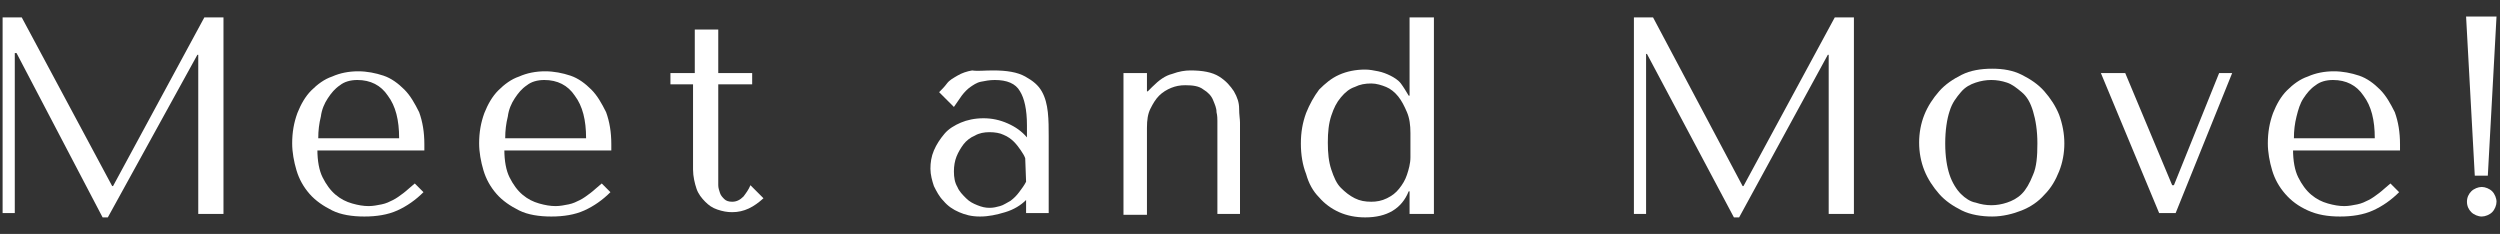 <?xml version="1.0" encoding="utf-8"?>
<!-- Generator: Adobe Illustrator 27.5.0, SVG Export Plug-In . SVG Version: 6.00 Build 0)  -->
<svg version="1.1" id="_レイヤー_1" xmlns="http://www.w3.org/2000/svg" xmlns:xlink="http://www.w3.org/1999/xlink" x="0px"
	 y="0px" viewBox="0 0 287.5 26.9" style="enable-background:new 0 0 287.5 26.9;" xml:space="preserve">
<rect x="0" y="0" width="287.5" height="26.9" fill="#333333" stroke="none"/>
<style type="text/css">
	.st0{fill:#FFFFFF;}
</style>
<path class="st0" d="M12.9,21.4H13L23.5,2h2.2v22.6h-2.9V6.3h-0.1L12.4,25h-0.6L1.9,6.1H1.7v18.4H0.3V2h2.2L12.9,21.4z"/>
<path class="st0" d="M36.5,17.2c0,1.3,0.2,2.4,0.6,3.2c0.4,0.8,0.9,1.5,1.5,2s1.2,0.8,1.9,1c0.7,0.2,1.3,0.3,1.9,0.3
	c0.5,0,1-0.1,1.5-0.2s0.9-0.3,1.3-0.5c0.4-0.2,0.8-0.5,1.2-0.8s0.8-0.7,1.3-1.1l1,1c-0.9,0.9-1.9,1.6-3,2.1s-2.4,0.7-3.8,0.7
	s-2.7-0.2-3.7-0.7s-1.9-1.1-2.6-1.9s-1.2-1.7-1.5-2.7c-0.3-1-0.5-2.1-0.5-3.1c0-1.3,0.2-2.4,0.6-3.5c0.4-1,0.9-1.9,1.6-2.6
	c0.7-0.7,1.5-1.3,2.4-1.6c0.9-0.4,1.9-0.6,3-0.6c1,0,2,0.2,2.9,0.5c0.9,0.3,1.7,0.9,2.4,1.6s1.2,1.6,1.7,2.6
	c0.4,1.1,0.6,2.3,0.6,3.7v0.7H36.5L36.5,17.2z M45.9,15.9c0-2.1-0.4-3.7-1.3-4.9c-0.8-1.2-2-1.8-3.5-1.8c-0.8,0-1.5,0.2-2,0.6
	c-0.6,0.4-1,0.9-1.4,1.5c-0.4,0.6-0.7,1.3-0.8,2.1c-0.2,0.8-0.3,1.6-0.3,2.5L45.9,15.9L45.9,15.9z"/>
<path class="st0" d="M58,17.2c0,1.3,0.2,2.4,0.6,3.2c0.4,0.8,0.9,1.5,1.5,2s1.2,0.8,1.9,1c0.7,0.2,1.3,0.3,1.9,0.3
	c0.5,0,1-0.1,1.5-0.2s0.9-0.3,1.3-0.5c0.4-0.2,0.8-0.5,1.2-0.8s0.8-0.7,1.3-1.1l1,1c-0.9,0.9-1.9,1.6-3,2.1s-2.4,0.7-3.8,0.7
	s-2.7-0.2-3.7-0.7s-1.9-1.1-2.6-1.9s-1.2-1.7-1.5-2.7c-0.3-1-0.5-2.1-0.5-3.1c0-1.3,0.2-2.4,0.6-3.5c0.4-1,0.9-1.9,1.6-2.6
	c0.7-0.7,1.5-1.3,2.4-1.6c0.9-0.4,1.9-0.6,3-0.6c1,0,2,0.2,2.9,0.5c0.9,0.3,1.7,0.9,2.4,1.6s1.2,1.6,1.7,2.6
	c0.4,1.1,0.6,2.3,0.6,3.7v0.7H58L58,17.2z M67.4,15.9c0-2.1-0.4-3.7-1.3-4.9c-0.8-1.2-2-1.8-3.5-1.8c-0.8,0-1.5,0.2-2,0.6
	c-0.6,0.4-1,0.9-1.4,1.5c-0.4,0.6-0.7,1.3-0.8,2.1c-0.2,0.8-0.3,1.6-0.3,2.5L67.4,15.9L67.4,15.9z"/>
<path class="st0" d="M77.1,9.7V8.4h2.8v-5h2.7v5h3.9v1.3h-3.9v10.7c0,0.3,0,0.5,0,0.9c0,0.3,0.1,0.6,0.2,0.9
	c0.1,0.3,0.3,0.5,0.5,0.7c0.2,0.2,0.5,0.3,0.9,0.3c0.5,0,0.9-0.2,1.3-0.6c0.3-0.4,0.6-0.8,0.8-1.3l1.5,1.5c-1.1,1-2.2,1.6-3.6,1.6
	c-0.6,0-1.1-0.1-1.7-0.3s-1-0.5-1.4-0.9s-0.8-0.9-1-1.5s-0.4-1.4-0.4-2.2V9.7H77.1L77.1,9.7z"/>
<path class="st0" d="M114.2,8.1c1.6,0,2.8,0.2,3.7,0.7s1.5,1,1.9,1.7c0.4,0.7,0.6,1.5,0.7,2.4c0.1,0.9,0.1,1.9,0.1,2.8v8.8h-2.6V23
	c-0.6,0.6-1.4,1.1-2.4,1.4s-1.9,0.5-2.9,0.5s-1.7-0.2-2.4-0.5s-1.3-0.7-1.8-1.3c-0.5-0.5-0.8-1.1-1.1-1.7c-0.2-0.6-0.4-1.3-0.4-2
	s0.1-1.4,0.4-2.1s0.7-1.3,1.2-1.9c0.5-0.6,1.2-1,1.9-1.3s1.6-0.5,2.6-0.5s1.9,0.2,2.8,0.6s1.6,0.9,2.2,1.6v-1.4
	c0-1.8-0.3-3.1-0.8-3.9c-0.5-0.9-1.5-1.3-2.9-1.3c-0.6,0-1.1,0.1-1.6,0.2s-0.9,0.4-1.2,0.6s-0.7,0.6-1,1c-0.3,0.4-0.6,0.9-0.9,1.3
	l-1.7-1.7c0.3-0.3,0.6-0.6,0.9-1s0.7-0.6,1.2-0.9c0.5-0.3,1.1-0.5,1.7-0.6C112.4,8.2,113.2,8.1,114.2,8.1L114.2,8.1z M117.9,18.2
	c-0.1-0.3-0.3-0.6-0.5-0.9c-0.2-0.3-0.5-0.7-0.8-1c-0.3-0.3-0.7-0.6-1.2-0.8c-0.4-0.2-1-0.3-1.6-0.3s-1.2,0.1-1.7,0.4
	c-0.5,0.2-1,0.6-1.3,1s-0.6,0.9-0.8,1.4c-0.2,0.5-0.3,1.1-0.3,1.7c0,0.7,0.1,1.3,0.4,1.8c0.2,0.5,0.6,0.9,1,1.3
	c0.4,0.4,0.8,0.6,1.3,0.8s0.9,0.3,1.4,0.3s0.8-0.1,1.2-0.2s0.8-0.4,1.2-0.6c0.4-0.3,0.7-0.6,1-1c0.3-0.4,0.6-0.8,0.8-1.2L117.9,18.2
	L117.9,18.2z"/>
<path class="st0" d="M140,24.6V13.9c0-0.2,0-0.6-0.1-1c0-0.5-0.2-0.9-0.4-1.4c-0.2-0.5-0.6-0.9-1.1-1.2c-0.5-0.4-1.2-0.5-2.1-0.5
	c-0.6,0-1.1,0.1-1.6,0.3s-1,0.5-1.4,0.9c-0.4,0.4-0.7,0.9-1,1.5s-0.4,1.3-0.4,2.2v10h-2.7V8.4h2.7v2.1h0.1l0.5-0.5
	c0.8-0.8,1.5-1.3,2.3-1.5c0.8-0.3,1.5-0.4,2.1-0.4c1.4,0,2.5,0.2,3.3,0.7c0.8,0.5,1.3,1.1,1.7,1.7c0.4,0.7,0.6,1.3,0.6,2
	s0.1,1.2,0.1,1.6v10.5L140,24.6L140,24.6z"/>
<path class="st0" d="M164.9,24.6h-2.8v-2.6H162c-0.8,2-2.5,3-5,3c-1.1,0-2.1-0.2-3-0.6s-1.7-1-2.3-1.7c-0.7-0.7-1.2-1.6-1.5-2.7
	c-0.4-1-0.6-2.2-0.6-3.5s0.2-2.4,0.6-3.5c0.4-1,0.9-1.9,1.5-2.7c0.7-0.7,1.4-1.3,2.3-1.7s1.9-0.6,3-0.6c0.5,0,1,0.1,1.5,0.2
	c0.5,0.1,1,0.3,1.4,0.5c0.4,0.2,0.9,0.5,1.2,0.9s0.6,0.9,0.9,1.4h0.1V2h2.8L164.9,24.6L164.9,24.6z M162.2,15.3
	c0-0.9-0.1-1.7-0.4-2.4s-0.6-1.3-1-1.8c-0.4-0.5-0.9-0.9-1.4-1.1s-1.1-0.4-1.7-0.4c-0.7,0-1.3,0.1-1.9,0.4c-0.6,0.2-1.1,0.6-1.6,1.2
	c-0.5,0.6-0.8,1.2-1.1,2.1c-0.3,0.9-0.4,1.9-0.4,3.1s0.1,2.2,0.4,3.1c0.3,0.9,0.6,1.6,1.1,2.1s1,0.9,1.6,1.2s1.2,0.4,1.9,0.4
	c0.6,0,1.2-0.1,1.8-0.4c0.6-0.3,1-0.6,1.4-1.1c0.4-0.5,0.7-1,0.9-1.6c0.2-0.6,0.4-1.3,0.4-2L162.2,15.3L162.2,15.3z"/>
<path class="st0" d="M200.4,21.4h0.1L211,2h2.2v22.6h-2.9V6.3h-0.1L200,25h-0.6l-10-18.8h-0.1v18.4h-1.4V2h2.2L200.4,21.4
	L200.4,21.4z"/>
<path class="st0" d="M237.4,16.5c0,1.1-0.2,2.2-0.6,3.2s-0.9,1.9-1.7,2.7c-0.7,0.8-1.6,1.4-2.6,1.8s-2.2,0.7-3.4,0.7
	s-2.5-0.2-3.5-0.7c-1-0.5-1.9-1.1-2.6-1.9c-0.7-0.8-1.3-1.7-1.7-2.7c-0.4-1-0.6-2.1-0.6-3.2s0.2-2.2,0.6-3.2c0.4-1,1-1.9,1.7-2.7
	c0.7-0.8,1.6-1.4,2.6-1.9c1-0.5,2.2-0.7,3.5-0.7s2.4,0.2,3.4,0.7s1.9,1.1,2.6,1.9c0.7,0.8,1.3,1.7,1.7,2.7
	C237.2,14.3,237.4,15.4,237.4,16.5z M234.3,16.5c0-1.5-0.2-2.7-0.5-3.7s-0.7-1.7-1.3-2.2s-1.1-0.9-1.7-1.1c-0.6-0.2-1.2-0.3-1.8-0.3
	s-1.2,0.1-1.8,0.3c-0.6,0.2-1.2,0.5-1.7,1.1s-1,1.2-1.3,2.2c-0.3,0.9-0.5,2.2-0.5,3.7s0.2,2.7,0.5,3.6c0.3,0.9,0.8,1.7,1.3,2.2
	s1.1,0.9,1.7,1c0.6,0.2,1.2,0.3,1.8,0.3s1.2-0.1,1.8-0.3c0.6-0.2,1.2-0.5,1.7-1s0.9-1.2,1.3-2.2C234.2,19.2,234.3,18,234.3,16.5z"/>
<path class="st0" d="M244.4,8.4l5.4,12.9h0.2l5.2-12.9h1.5l-6.5,16.1h-1.9l-6.7-16.1H244.4L244.4,8.4z"/>
<path class="st0" d="M263.7,17.2c0,1.3,0.2,2.4,0.6,3.2c0.4,0.8,0.9,1.5,1.5,2c0.6,0.5,1.2,0.8,1.9,1c0.7,0.2,1.3,0.3,1.9,0.3
	c0.5,0,1-0.1,1.5-0.2s0.9-0.3,1.3-0.5c0.4-0.2,0.8-0.5,1.2-0.8s0.8-0.7,1.3-1.1l1,1c-0.9,0.9-1.9,1.6-3,2.1s-2.4,0.7-3.8,0.7
	s-2.6-0.2-3.7-0.7s-1.9-1.1-2.6-1.9s-1.2-1.7-1.5-2.7c-0.3-1-0.5-2.1-0.5-3.1c0-1.3,0.2-2.4,0.6-3.5c0.4-1,0.9-1.9,1.6-2.6
	c0.7-0.7,1.5-1.3,2.4-1.6c0.9-0.4,1.9-0.6,3-0.6c1,0,2,0.2,2.9,0.5c0.9,0.3,1.7,0.9,2.4,1.6s1.2,1.6,1.7,2.6
	c0.4,1.1,0.6,2.3,0.6,3.7v0.7H263.7L263.7,17.2z M273.1,15.9c0-2.1-0.4-3.7-1.3-4.9c-0.8-1.2-2-1.8-3.5-1.8c-0.8,0-1.5,0.2-2,0.6
	c-0.6,0.4-1,0.9-1.4,1.5c-0.4,0.6-0.6,1.3-0.8,2.1c-0.2,0.8-0.3,1.6-0.3,2.5L273.1,15.9L273.1,15.9z"/>
<path class="st0" d="M286.1,20.2h-1.5l-1-18.3h3.5L286.1,20.2z M283.7,23.2c0-0.5,0.2-0.9,0.5-1.2c0.3-0.3,0.8-0.5,1.2-0.5
	s0.9,0.2,1.2,0.5c0.3,0.3,0.5,0.8,0.5,1.2s-0.2,0.9-0.5,1.2c-0.3,0.3-0.8,0.5-1.2,0.5s-0.9-0.2-1.2-0.5
	C283.9,24.1,283.7,23.7,283.7,23.2z"/>
</svg>
